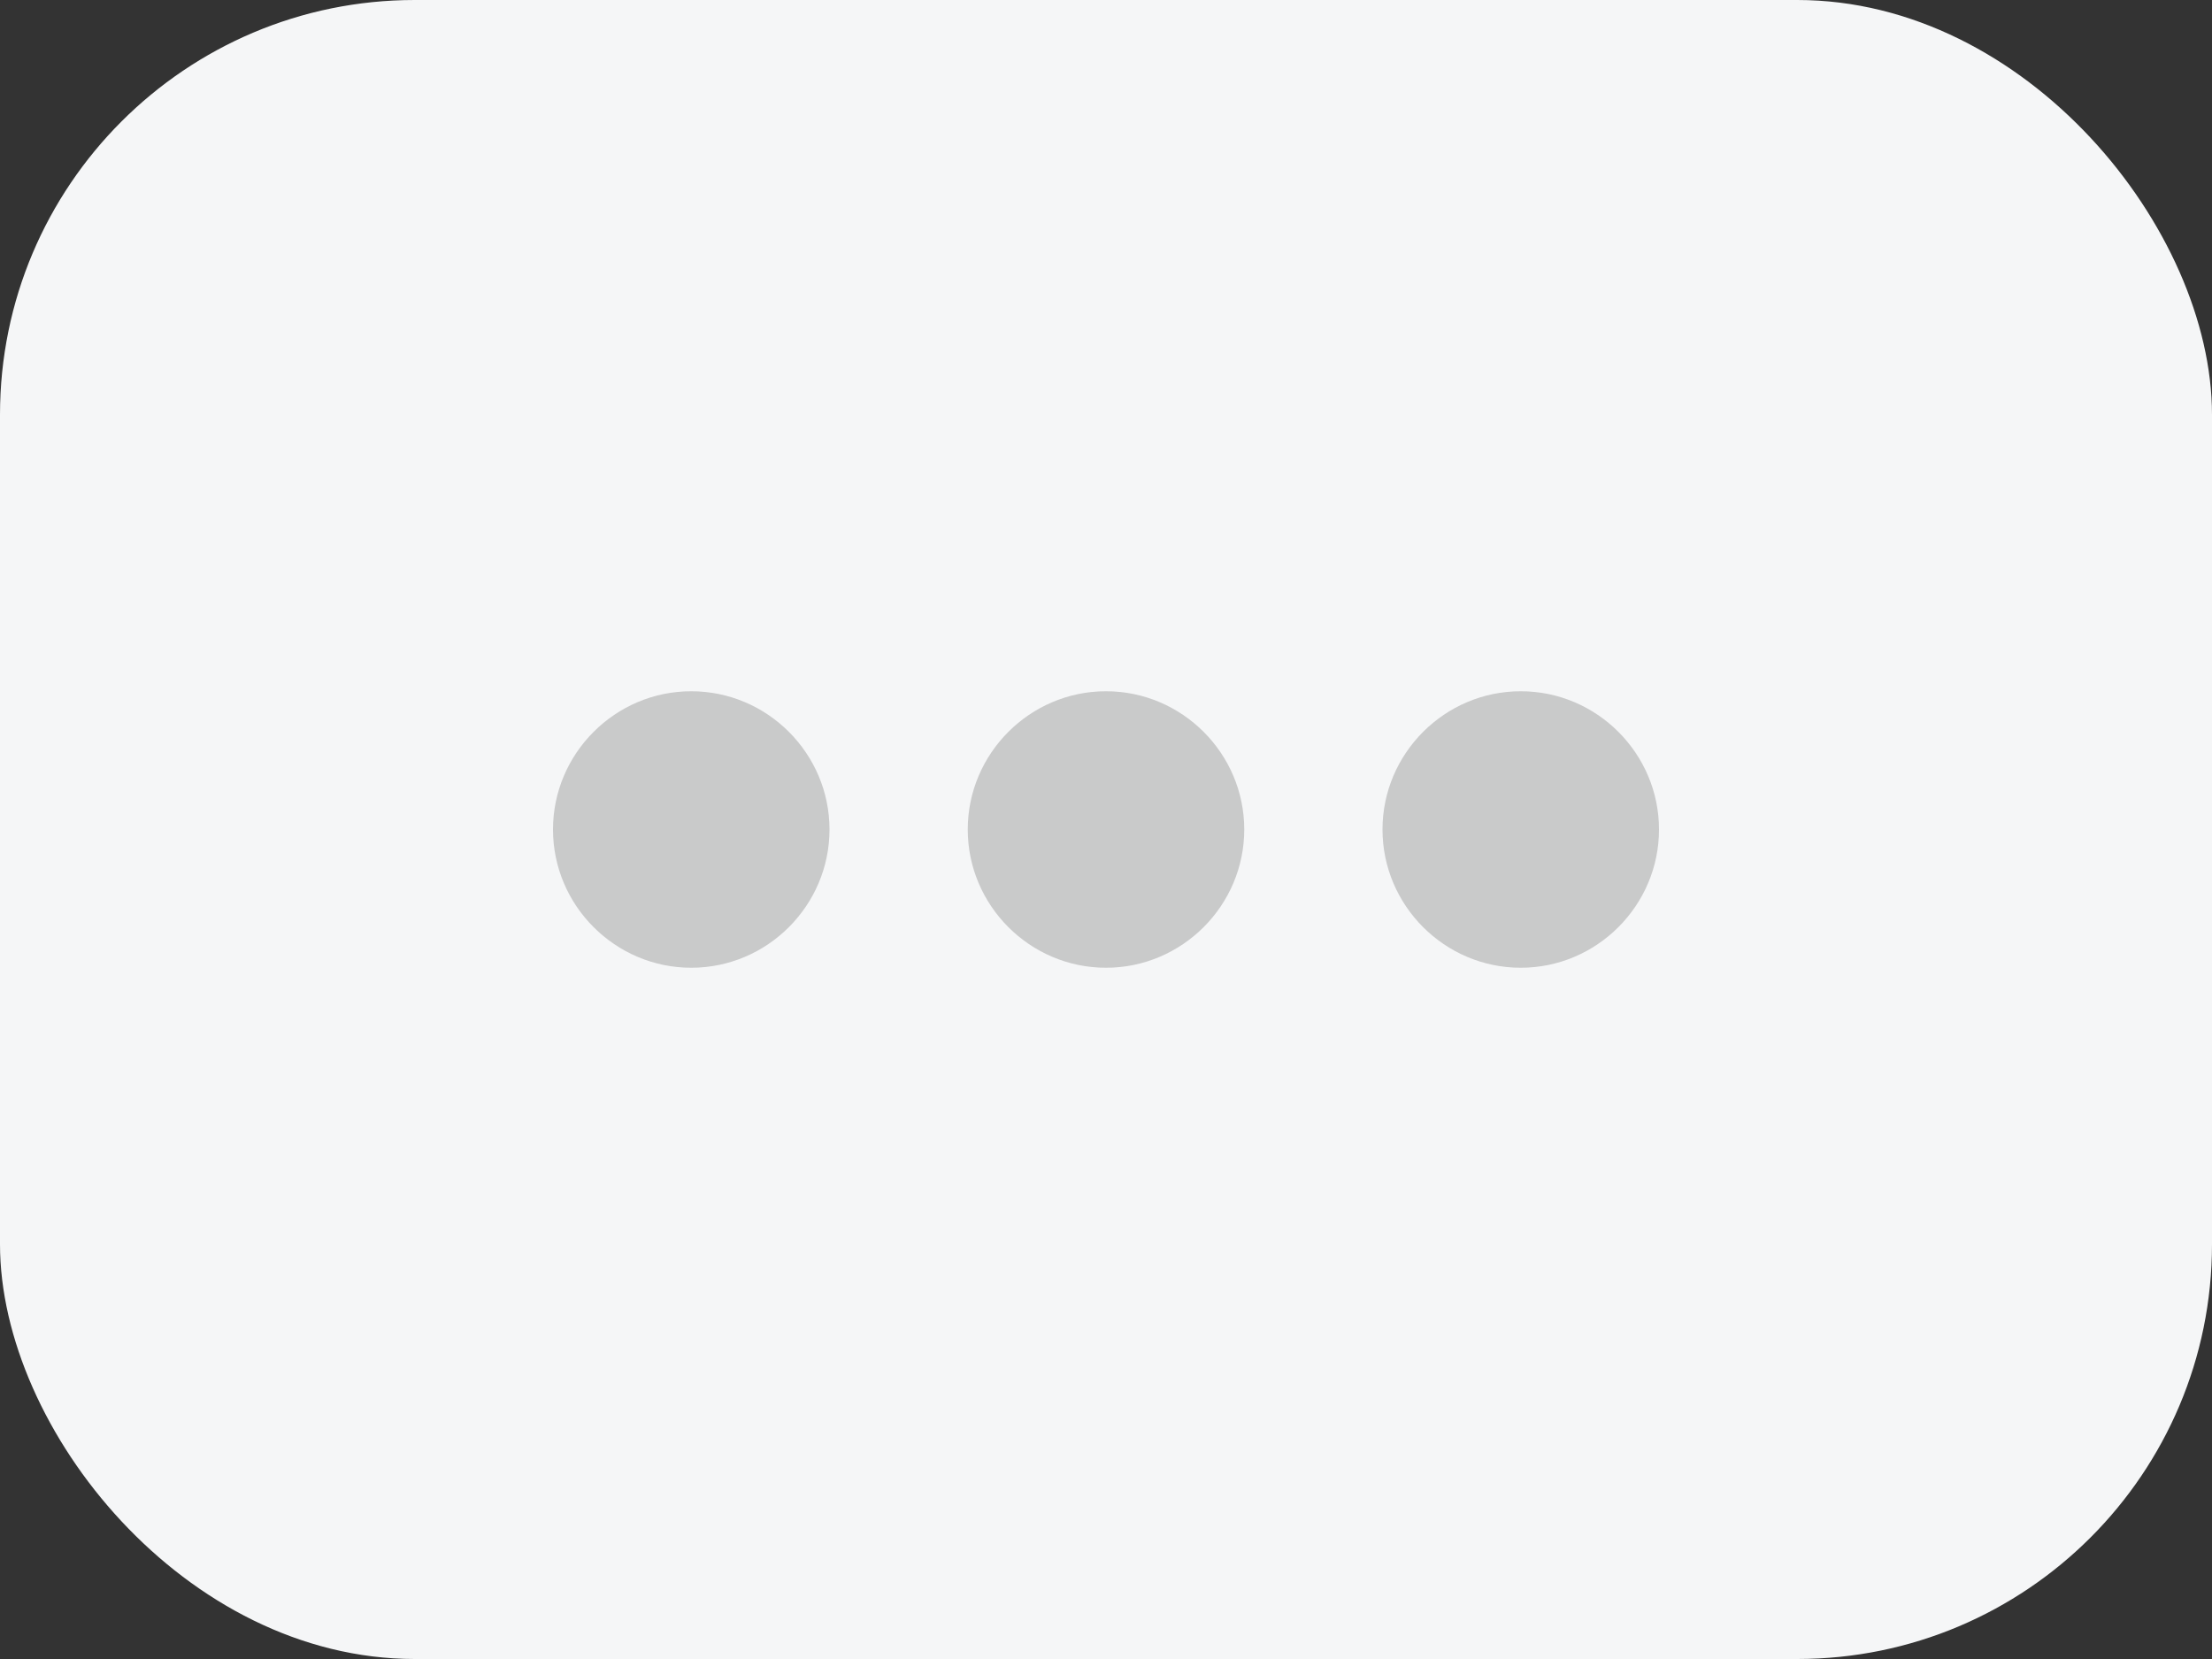 <svg width="32" height="24" viewBox="0 0 32 24" fill="none" xmlns="http://www.w3.org/2000/svg">
<rect x="0" y="0" width="32" height="24" fill="#333333" stroke="none"/>
<rect width="32" height="24" rx="6" fill="#F5F6F7"/>
<g opacity="0.501">
<path fill-rule="evenodd" clip-rule="evenodd" d="M12 12C12 10.9 11.1 10 10 10C8.9 10 8 10.9 8 12C8 13.1 8.9 14 10 14C11.1 14 12 13.1 12 12ZM14 12C14 13.1 14.9 14 16 14C17.1 14 18 13.1 18 12C18 10.9 17.1 10 16 10C14.9 10 14 10.9 14 12ZM22 14C20.9 14 20 13.1 20 12C20 10.9 20.9 10 22 10C23.1 10 24 10.9 24 12C24 13.1 23.1 14 22 14Z" fill="#9D9D9D"/>
</g>
</svg>
